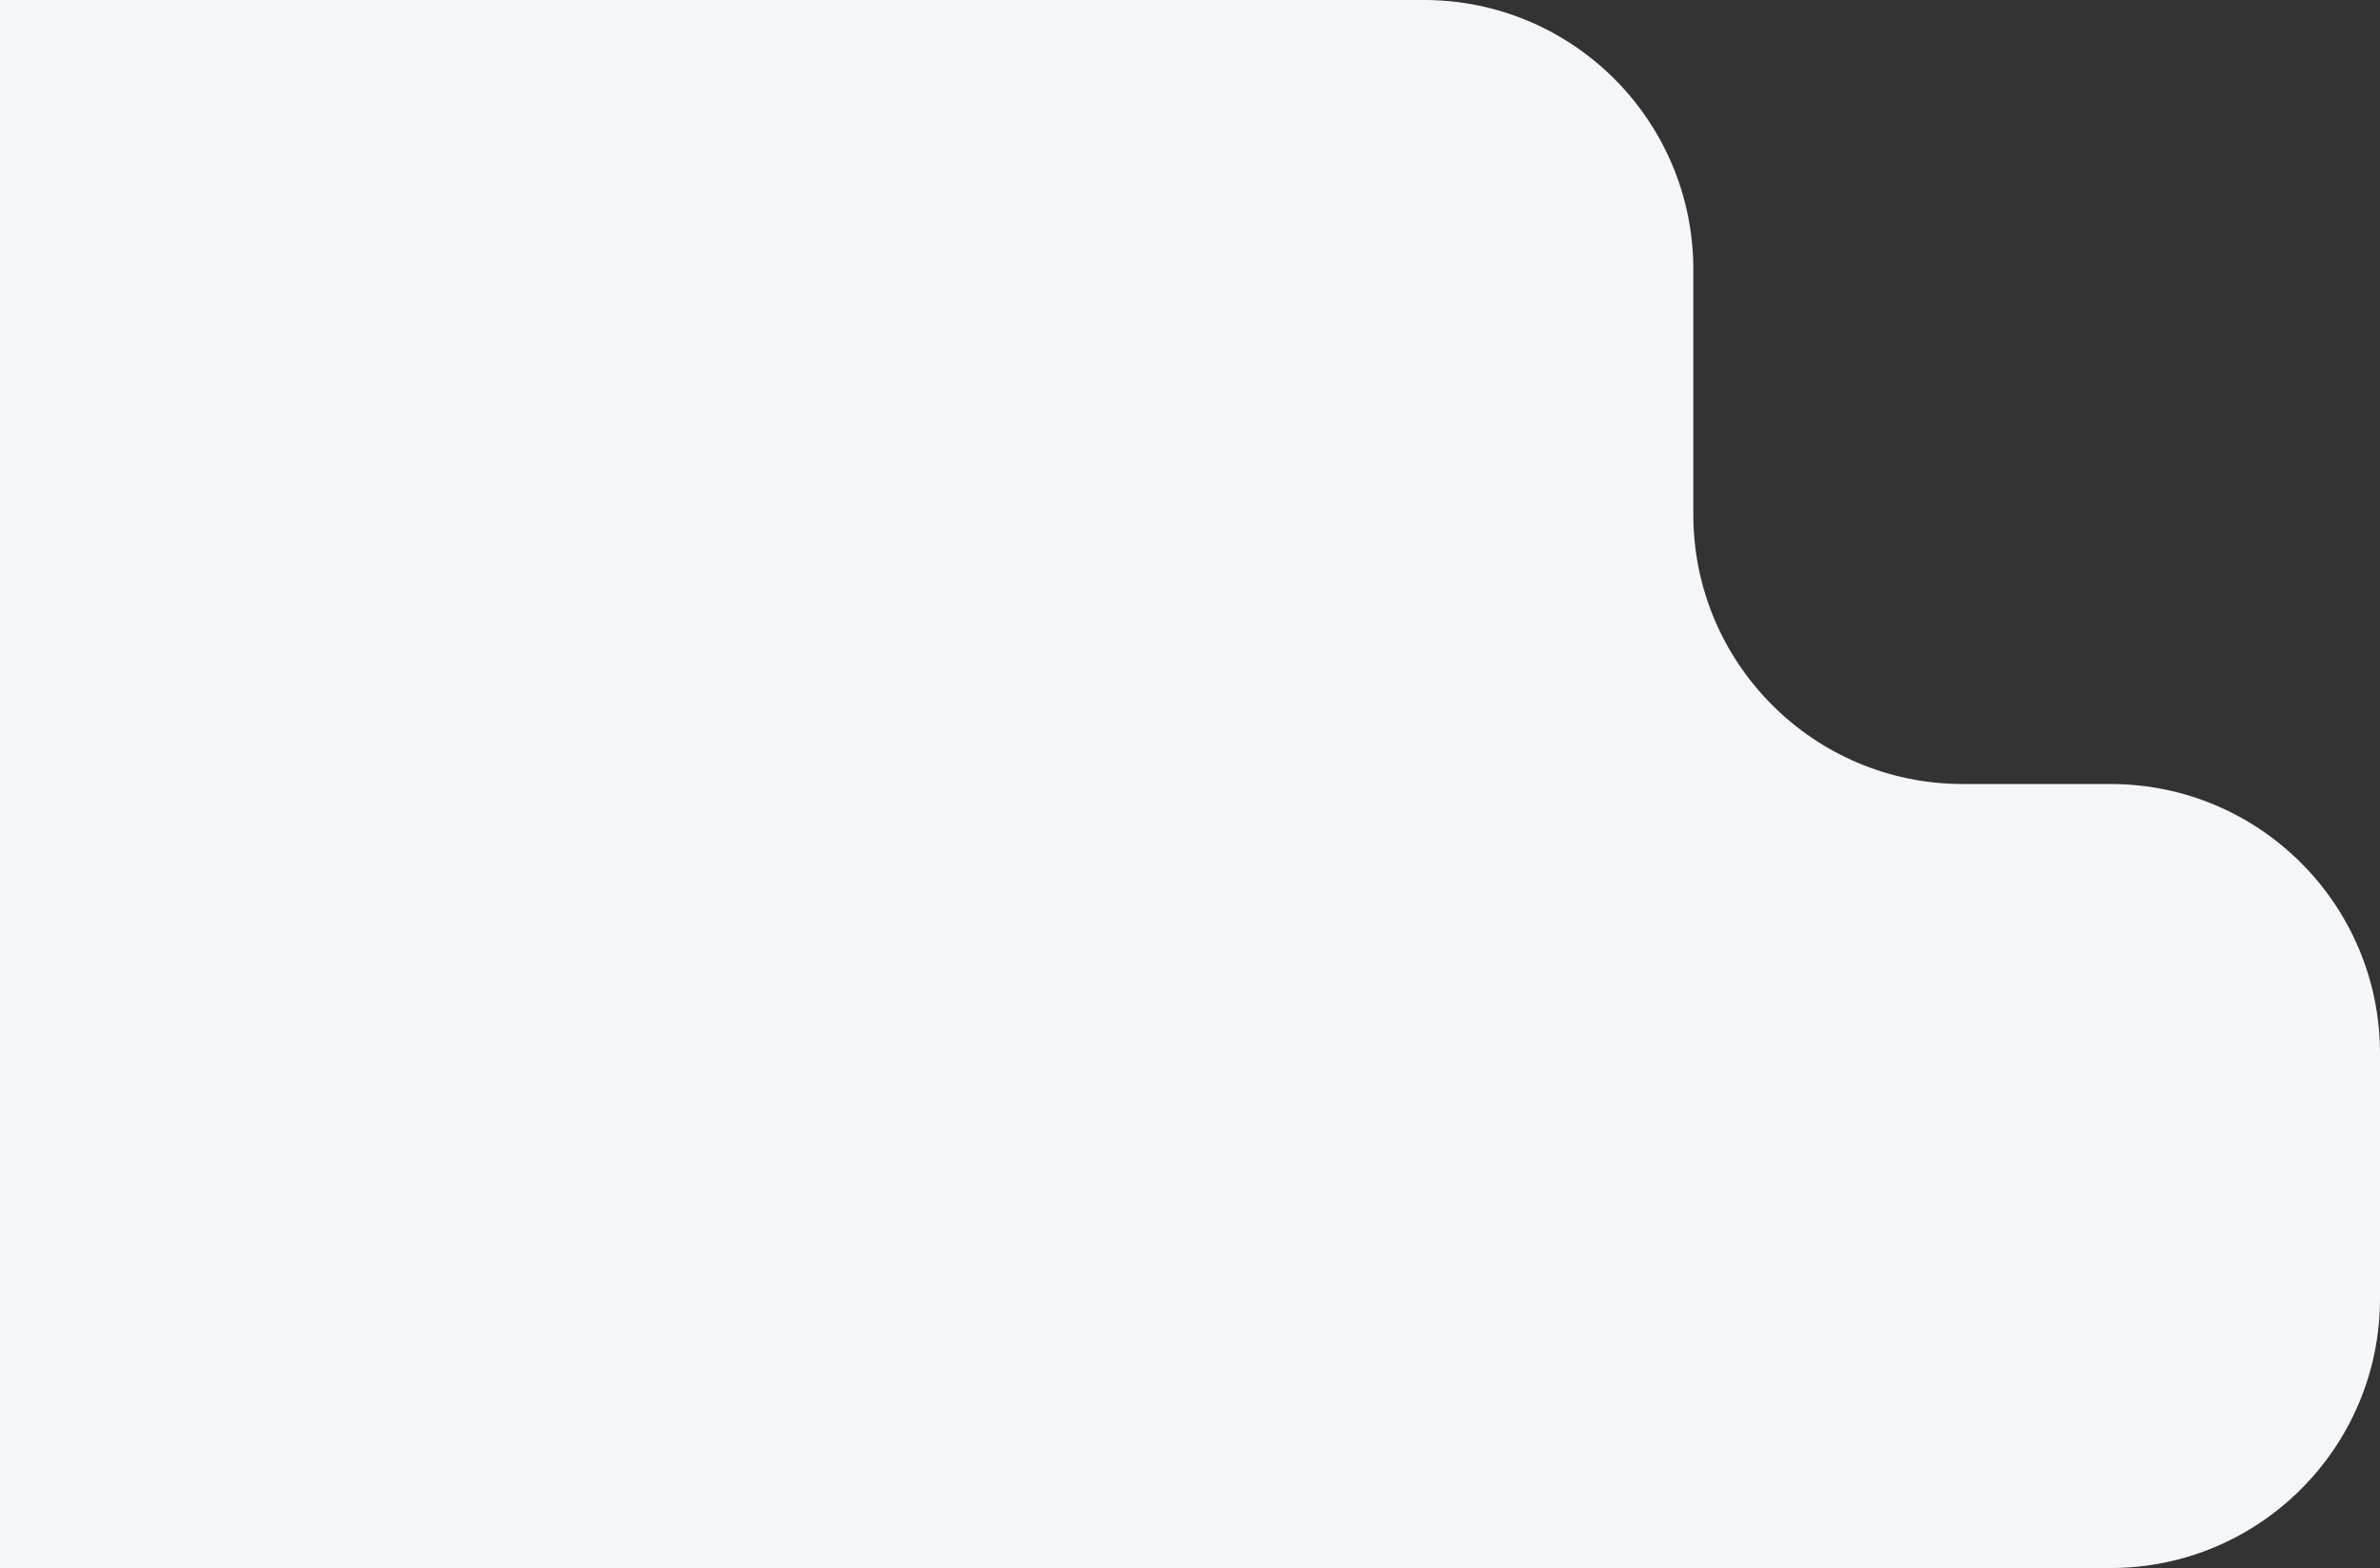 <svg width="1272" height="838" viewBox="0 0 1272 838" fill="none" xmlns="http://www.w3.org/2000/svg">
<rect x="0" y="0" width="1272" height="838" fill="#333333" stroke="none"/>
<path d="M0 0H761C840.529 0 905 64.471 905 144V275C905 354.529 969.471 419 1049 419H1128C1207.53 419 1272 483.471 1272 563V694C1272 773.529 1207.53 838 1128 838H0V0Z" fill="#F5F6FA"/>
</svg>

